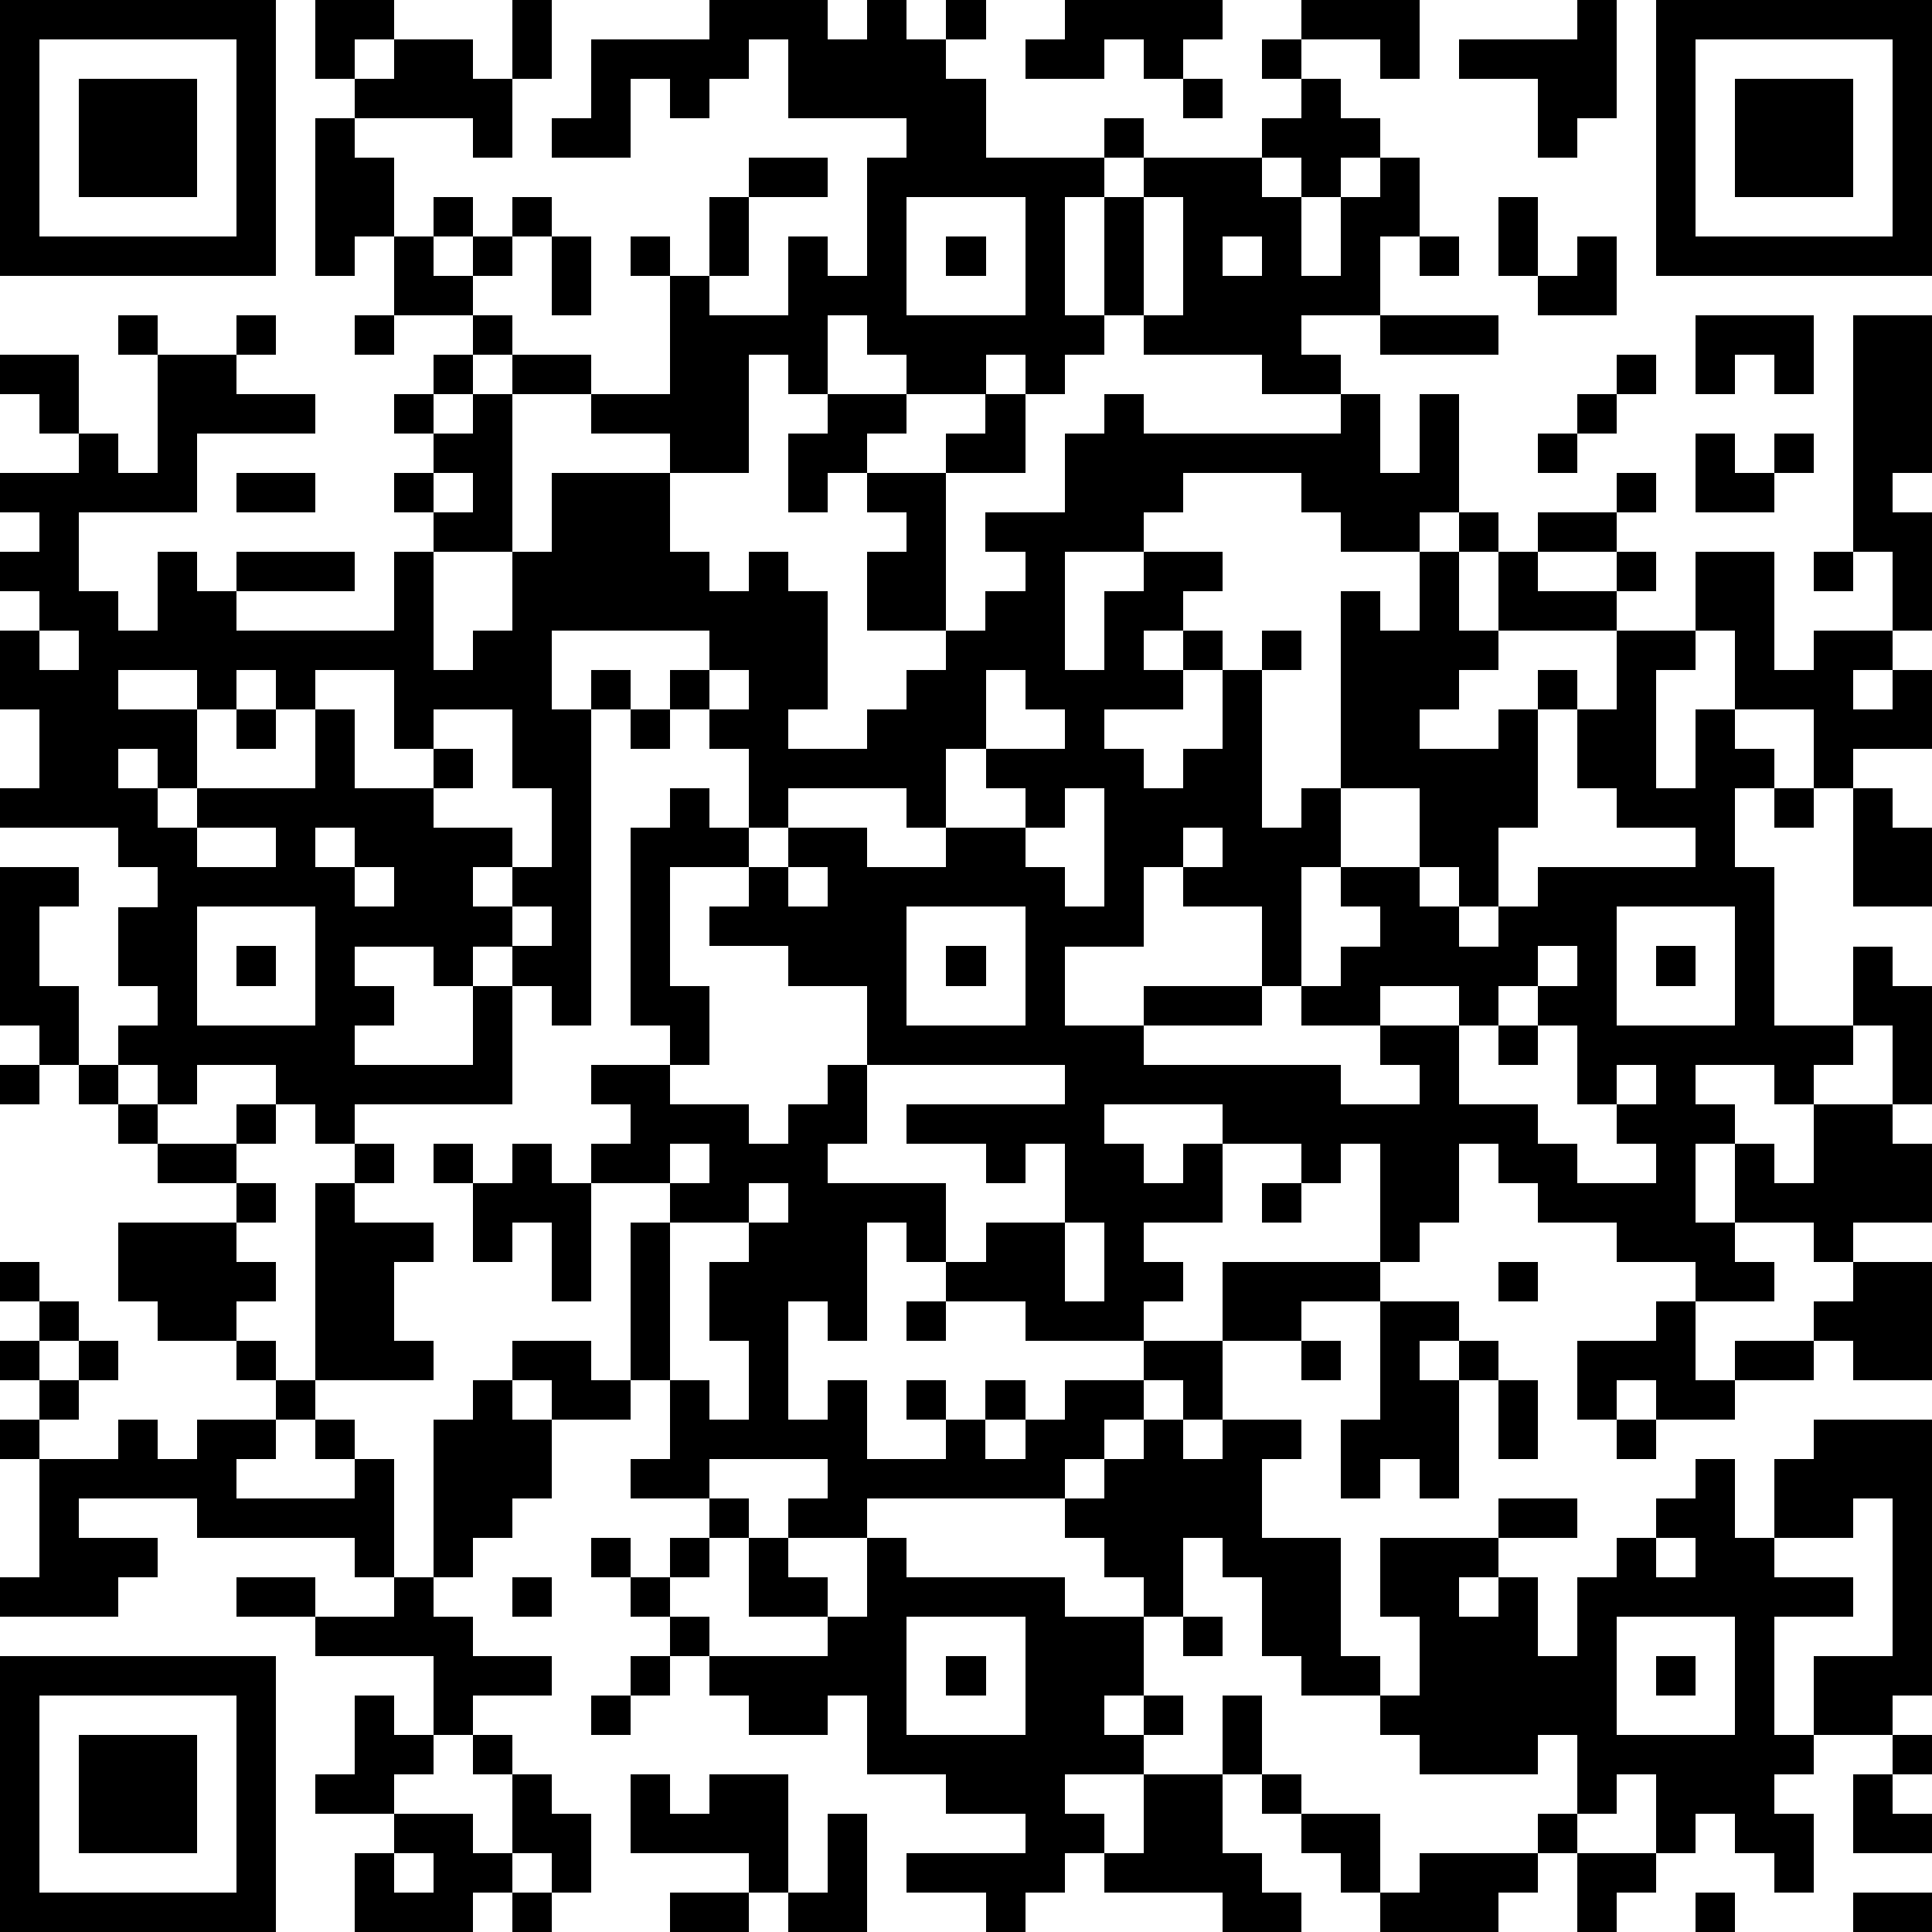 <?xml version="1.0" standalone="yes"?><svg version="1.1" xmlns="http://www.w3.org/2000/svg" xmlns:xlink="http://www.w3.org/1999/xlink" xmlns:ev="http://www.w3.org/2001/xml-events" width="196" height="196" shape-rendering="crispEdges"><path d="M0 0h7v7h-7zM8 0h2v1h-1v1h-1zM13 0h1v2h-1zM18 0h3v1h1v-1h1v1h1v-1h1v1h-1v1h1v2h3v-1h1v1h-1v1h-1v3h1v-3h1v-1h3v-1h1v-1h-1v-1h1v-1h3v2h-1v-1h-2v1h1v1h1v1h-1v1h-1v-1h-1v1h1v2h1v-2h1v-1h1v2h-1v2h-2v1h1v1h-2v-1h-3v-1h-1v1h-1v1h-1v-1h-1v1h-2v-1h-1v-1h-1v2h-1v-1h-1v3h-2v-1h-2v-1h-2v-1h-1v-1h-2v-2h-1v1h-1v-4h1v-1h1v-1h2v1h1v2h-1v-1h-3v1h1v2h1v-1h1v1h-1v1h1v-1h1v-1h1v1h-1v1h-1v1h1v1h2v1h2v-3h-1v-1h1v1h1v-2h1v-1h2v1h-2v2h-1v1h2v-2h1v1h1v-3h1v-1h-3v-2h-1v1h-1v1h-1v-1h-1v2h-2v-1h1v-2h3zM27 0h4v1h-1v1h-1v-1h-1v1h-2v-1h1zM40 0h1v3h-1v1h-1v-2h-2v-1h3zM42 0h7v7h-7zM1 1v5h5v-5zM43 1v5h5v-5zM2 2h3v3h-3zM30 2h1v1h-1zM44 2h3v3h-3zM23 5v3h3v-3zM29 5v3h1v-3zM38 5h1v2h-1zM14 6h1v2h-1zM24 6h1v1h-1zM31 6v1h1v-1zM36 6h1v1h-1zM40 6h1v2h-2v-1h1zM3 8h1v1h-1zM6 8h1v1h-1zM9 8h1v1h-1zM35 8h3v1h-3zM43 8h3v2h-1v-1h-1v1h-1zM47 8h2v4h-1v1h1v3h-1v-2h-1zM0 9h2v2h-1v-1h-1zM4 9h2v1h2v1h-3v2h-3v2h1v1h1v-2h1v1h1v-1h3v1h-3v1h4v-2h1v-1h-1v-1h1v-1h-1v-1h1v-1h1v1h-1v1h1v-1h1v4h-2v3h1v-1h1v-2h1v-2h3v2h1v1h1v-1h1v1h1v3h-1v1h2v-1h1v-1h1v-1h-2v-2h1v-1h-1v-1h-1v1h-1v-2h1v-1h2v1h-1v1h2v-1h1v-1h1v2h-2v4h1v-1h1v-1h-1v-1h2v-2h1v-1h1v1h5v-1h1v2h1v-2h1v3h-1v1h-2v-1h-1v-1h-3v1h-1v1h-2v3h1v-2h1v-1h2v1h-1v1h-1v1h1v-1h1v1h-1v1h-2v1h1v1h1v-1h1v-2h1v-1h1v1h-1v4h1v-1h1v-5h1v1h1v-2h1v-1h1v1h-1v2h1v-2h1v-1h2v-1h1v1h-1v1h-2v1h2v-1h1v1h-1v1h-3v1h-1v1h-1v1h2v-1h1v-1h1v1h-1v3h-1v2h-1v-1h-1v-2h-2v2h-1v3h-1v-2h-2v-1h-1v2h-2v2h2v-1h3v1h-3v1h5v1h2v-1h-1v-1h-2v-1h1v-1h1v-1h-1v-1h2v1h1v1h1v-1h1v-1h4v-1h-2v-1h-1v-2h1v-2h2v-2h2v3h1v-1h2v1h-1v1h1v-1h1v2h-2v1h-1v-2h-2v-2h-1v1h-1v3h1v-2h1v1h1v1h-1v2h1v4h2v-2h1v1h1v3h-1v-2h-1v1h-1v1h-1v-1h-2v1h1v1h-1v2h1v-2h1v1h1v-2h2v1h1v2h-2v1h-1v-1h-2v1h1v1h-2v-1h-2v-1h-2v-1h-1v-1h-1v2h-1v1h-1v-3h-1v1h-1v-1h-2v-1h-3v1h1v1h1v-1h1v2h-2v1h1v1h-1v1h-3v-1h-2v-1h-1v-1h-1v3h-1v-1h-1v3h1v-1h1v2h2v-1h-1v-1h1v1h1v-1h1v1h-1v1h1v-1h1v-1h2v-1h2v-2h4v1h-2v1h-2v2h-1v-1h-1v1h-1v1h-1v1h-5v1h-2v-1h1v-1h-3v1h-2v-1h1v-2h-1v-4h1v-1h-2v-1h1v-1h-1v-1h2v-1h-1v-5h1v-1h1v1h1v-2h-1v-1h-1v-1h1v-1h-4v2h1v-1h1v1h-1v8h-1v-1h-1v-1h-1v1h-1v-1h-2v1h1v1h-1v1h3v-2h1v3h-4v1h-1v-1h-1v-1h-2v1h-1v-1h-1v-1h1v-1h-1v-2h1v-1h-1v-1h-3v-1h1v-2h-1v-2h1v-1h-1v-1h1v-1h-1v-1h2v-1h1v1h1zM41 9h1v1h-1zM40 10h1v1h-1zM39 11h1v1h-1zM43 11h1v1h1v-1h1v1h-1v1h-2zM6 12h2v1h-2zM11 12v1h1v-1zM46 14h1v1h-1zM1 16v1h1v-1zM3 17v1h2v-1zM6 17v1h-1v2h-1v-1h-1v1h1v1h1v-1h3v-2h-1v-1zM8 17v1h1v2h2v-1h-1v-2zM18 17v1h1v-1zM25 17v2h-1v2h-1v-1h-3v1h-1v1h-2v3h1v2h-1v1h2v1h1v-1h1v-1h1v-2h-2v-1h-2v-1h1v-1h1v-1h2v1h2v-1h2v-1h-1v-1h2v-1h-1v-1zM6 18h1v1h-1zM11 18v1h1v1h-1v1h2v1h-1v1h1v-1h1v-2h-1v-2zM16 18h1v1h-1zM27 20v1h-1v1h1v1h1v-3zM45 20h1v1h-1zM47 20h1v1h1v2h-2zM5 21v1h2v-1zM8 21v1h1v-1zM30 21v1h1v-1zM0 22h2v1h-1v2h1v2h-1v-1h-1zM9 22v1h1v-1zM20 22v1h1v-1zM5 23v3h3v-3zM13 23v1h1v-1zM23 23v3h3v-3zM41 23v3h3v-3zM6 24h1v1h-1zM24 24h1v1h-1zM39 24v1h-1v1h-1v-1h-2v1h2v2h2v1h1v1h2v-1h-1v-1h-1v-2h-1v-1h1v-1zM42 24h1v1h-1zM38 26h1v1h-1zM0 27h1v1h-1zM2 27h1v1h-1zM22 27v2h-1v1h3v2h1v-1h2v-2h-1v1h-1v-1h-2v-1h4v-1zM41 27v1h1v-1zM3 28h1v1h-1zM6 28h1v1h-1zM4 29h2v1h-2zM9 29h1v1h-1zM11 29h1v1h-1zM13 29h1v1h1v3h-1v-2h-1v1h-1v-2h1zM17 29v1h1v-1zM6 30h1v1h-1zM8 30h1v1h2v1h-1v2h1v1h-3zM19 30v1h-2v4h1v1h1v-2h-1v-2h1v-1h1v-1zM32 30h1v1h-1zM3 31h3v1h1v1h-1v1h-2v-1h-1zM27 31v2h1v-2zM0 32h1v1h-1zM38 32h1v1h-1zM47 32h2v3h-2v-1h-1v-1h1zM1 33h1v1h-1zM23 33h1v1h-1zM35 33h2v1h-1v1h1v-1h1v1h-1v3h-1v-1h-1v1h-1v-2h1zM42 33h1v2h1v-1h2v1h-2v1h-2v-1h-1v1h-1v-2h2zM0 34h1v1h-1zM2 34h1v1h-1zM6 34h1v1h-1zM13 34h2v1h1v1h-2v-1h-1zM33 34h1v1h-1zM1 35h1v1h-1zM7 35h1v1h-1zM12 35h1v1h1v2h-1v1h-1v1h-1v-4h1zM38 35h1v2h-1zM0 36h1v1h-1zM3 36h1v1h1v-1h2v1h-1v1h3v-1h-1v-1h1v1h1v3h-1v-1h-4v-1h-3v1h2v1h-1v1h-3v-1h1v-3h2zM29 36h1v1h1v-1h2v1h-1v2h2v3h1v1h-2v-1h-1v-2h-1v-1h-1v2h-1v-1h-1v-1h-1v-1h1v-1h1zM41 36h1v1h-1zM46 36h3v7h-1v1h-2v-2h2v-4h-1v1h-2v-2h1zM43 37h1v2h1v1h2v1h-2v3h1v1h-1v1h1v2h-1v-1h-1v-1h-1v1h-1v-2h-1v1h-1v-2h-1v1h-3v-1h-1v-1h1v-2h-1v-2h3v-1h2v1h-2v1h-1v1h1v-1h1v2h1v-2h1v-1h1v-1h1zM18 38h1v1h-1zM15 39h1v1h-1zM17 39h1v1h-1zM19 39h1v1h1v1h-2zM22 39h1v1h4v1h2v2h-1v1h1v-1h1v1h-1v1h-2v1h1v1h-1v1h-1v1h-1v-1h-2v-1h3v-1h-2v-1h-2v-2h-1v1h-2v-1h-1v-1h-1v-1h-1v-1h1v1h1v1h3v-1h1zM42 39v1h1v-1zM6 40h2v1h-2zM10 40h1v1h1v1h2v1h-2v1h-1v-2h-3v-1h2zM13 40h1v1h-1zM23 41v3h3v-3zM30 41h1v1h-1zM41 41v3h3v-3zM0 42h7v7h-7zM16 42h1v1h-1zM24 42h1v1h-1zM42 42h1v1h-1zM1 43v5h5v-5zM9 43h1v1h1v1h-1v1h-2v-1h1zM15 43h1v1h-1zM31 43h1v2h-1zM2 44h3v3h-3zM12 44h1v1h-1zM48 44h1v1h-1zM13 45h1v1h1v2h-1v-1h-1zM16 45h1v1h1v-1h2v3h-1v-1h-3zM29 45h2v2h1v1h1v1h-2v-1h-3v-1h1zM32 45h1v1h-1zM47 45h1v1h1v1h-2zM10 46h2v1h1v1h-1v1h-3v-2h1zM21 46h1v3h-2v-1h1zM33 46h2v2h-1v-1h-1zM39 46h1v1h-1zM10 47v1h1v-1zM36 47h3v1h-1v1h-3v-1h1zM40 47h2v1h-1v1h-1zM13 48h1v1h-1zM17 48h2v1h-2zM43 48h1v1h-1zM47 48h2v1h-2z" style="fill:#000" transform="translate(0,0) scale(4)"/></svg>